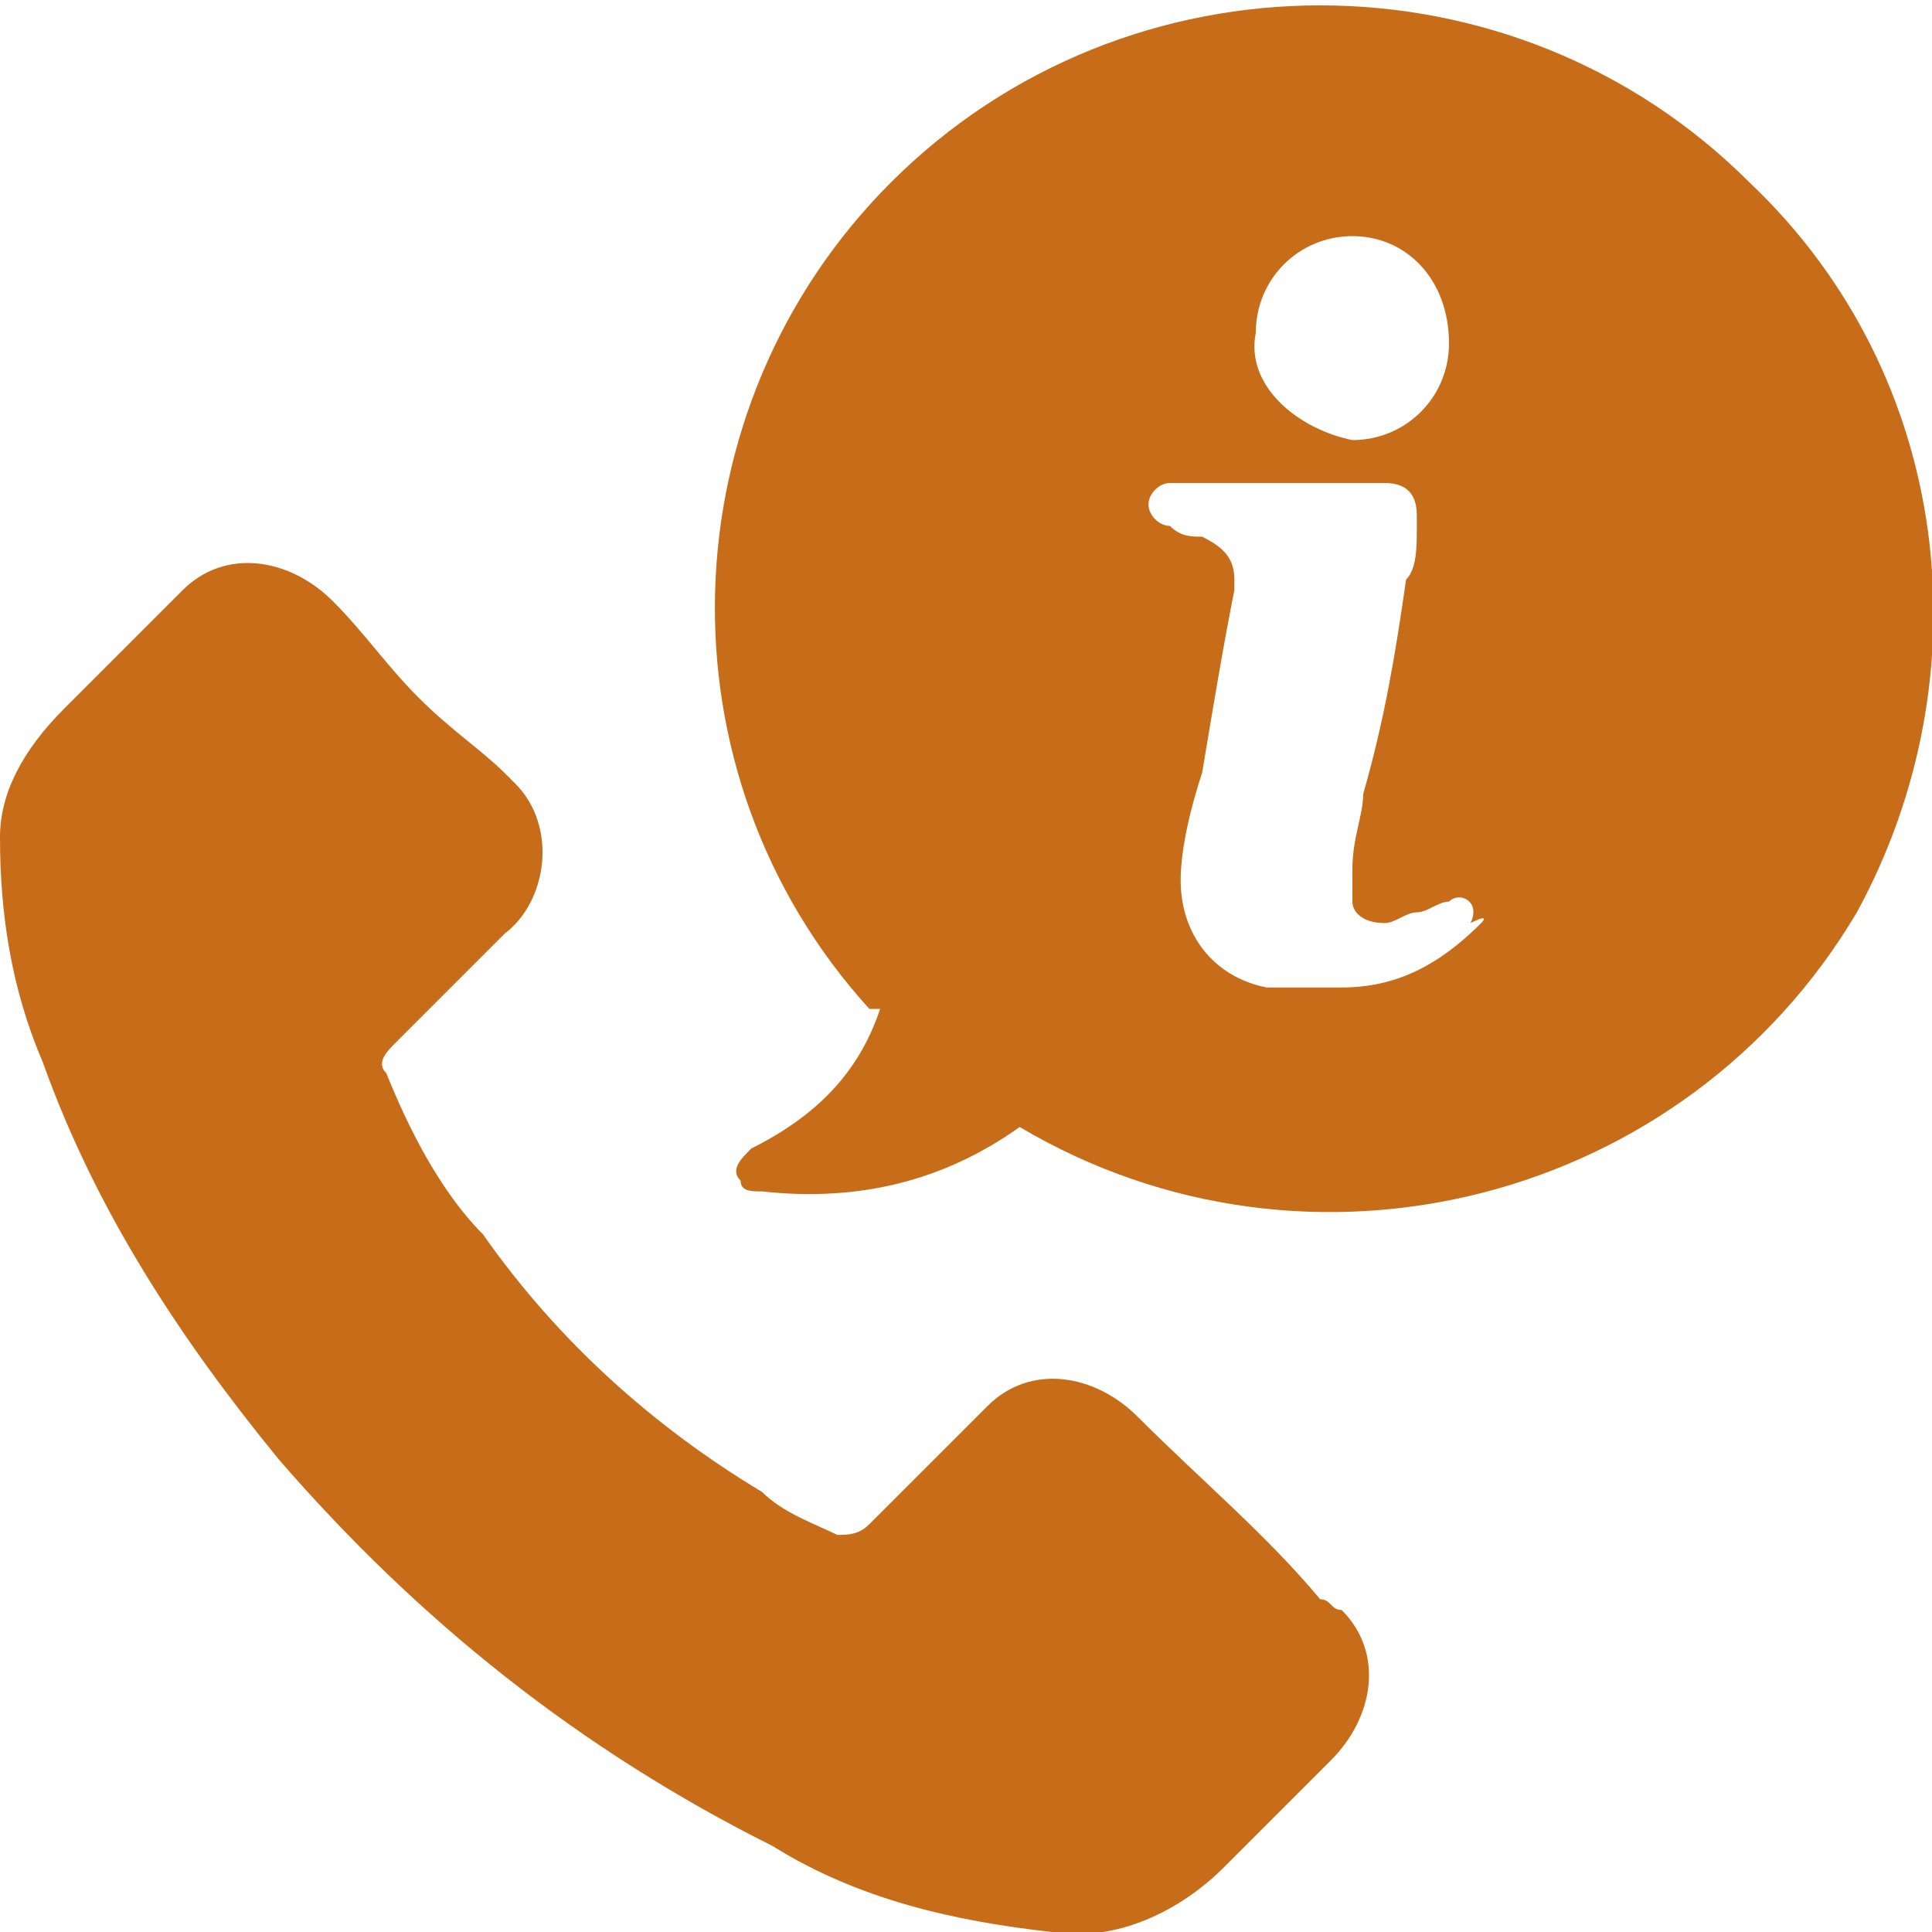 <svg xmlns="http://www.w3.org/2000/svg" xml:space="preserve" id="Layer_1" x="0" y="0" enable-background="new 0 0 18 18" version="1.1" viewBox="0 0 18 18" width="18" height="18"><style>.st0{fill:#C76D1A;}</style><path d="M12.3 14.9c-.5-.6-1.1-1.1-1.7-1.7-.4-.4-1-.5-1.4-.1l-.1.1-1 1c-.1.1-.2.1-.3.1-.2-.1-.5-.2-.7-.4-1-.6-1.9-1.4-2.6-2.4-.4-.4-.7-1-.9-1.5-.1-.1 0-.2.1-.3l1-1c.4-.3.5-1 .1-1.4l-.1-.1c-.2-.2-.5-.4-.8-.7-.3-.3-.5-.6-.8-.9-.4-.4-1-.5-1.4-.1l-.1.1-1 1C.2 7 0 7.4 0 7.8c0 .7.1 1.4.4 2.1.5 1.4 1.3 2.6 2.2 3.7 1.3 1.5 2.8 2.7 4.6 3.6.8.5 1.7.7 2.6.8.6.1 1.2-.2 1.6-.6l1-1c.4-.4.5-1 .1-1.4-.1 0-.1-.1-.2-.1zm4-13.2c-2.2-2.2-5.8-2.2-8 0-2.1 2.1-2.2 5.5-.2 7.7h.1c-.2.6-.6 1-1.2 1.3-.1.1-.2.2-.1.3 0 .1.1.1.2.1.9.1 1.7-.1 2.4-.6 2.7 1.6 6.2.7 7.8-2 1.2-2.2.9-5-1-6.8zm-4.6 1.4c0-.5.4-.9.9-.9s.9.4.9 1c0 .5-.4.9-.9.9-.5-.1-1-.5-.9-1zm2.1 5.5c-.4.4-.8.6-1.3.6h-.7c-.5-.1-.8-.5-.8-1 0-.3.1-.7.2-1 .1-.6.2-1.2.3-1.7v-.1c0-.2-.1-.3-.3-.4-.1 0-.2 0-.3-.1-.1 0-.2-.1-.2-.2s.1-.2.2-.2h2c.2 0 .3.1.3.3v.1c0 .2 0 .4-.1.5-.1.7-.2 1.3-.4 2 0 .2-.1.4-.1.7v.3c0 .1.1.2.3.2.1 0 .2-.1.3-.1s.2-.1.3-.1c.1-.1.3 0 .2.2.2-.1.1 0 .1 0z" class="st0"/></svg>